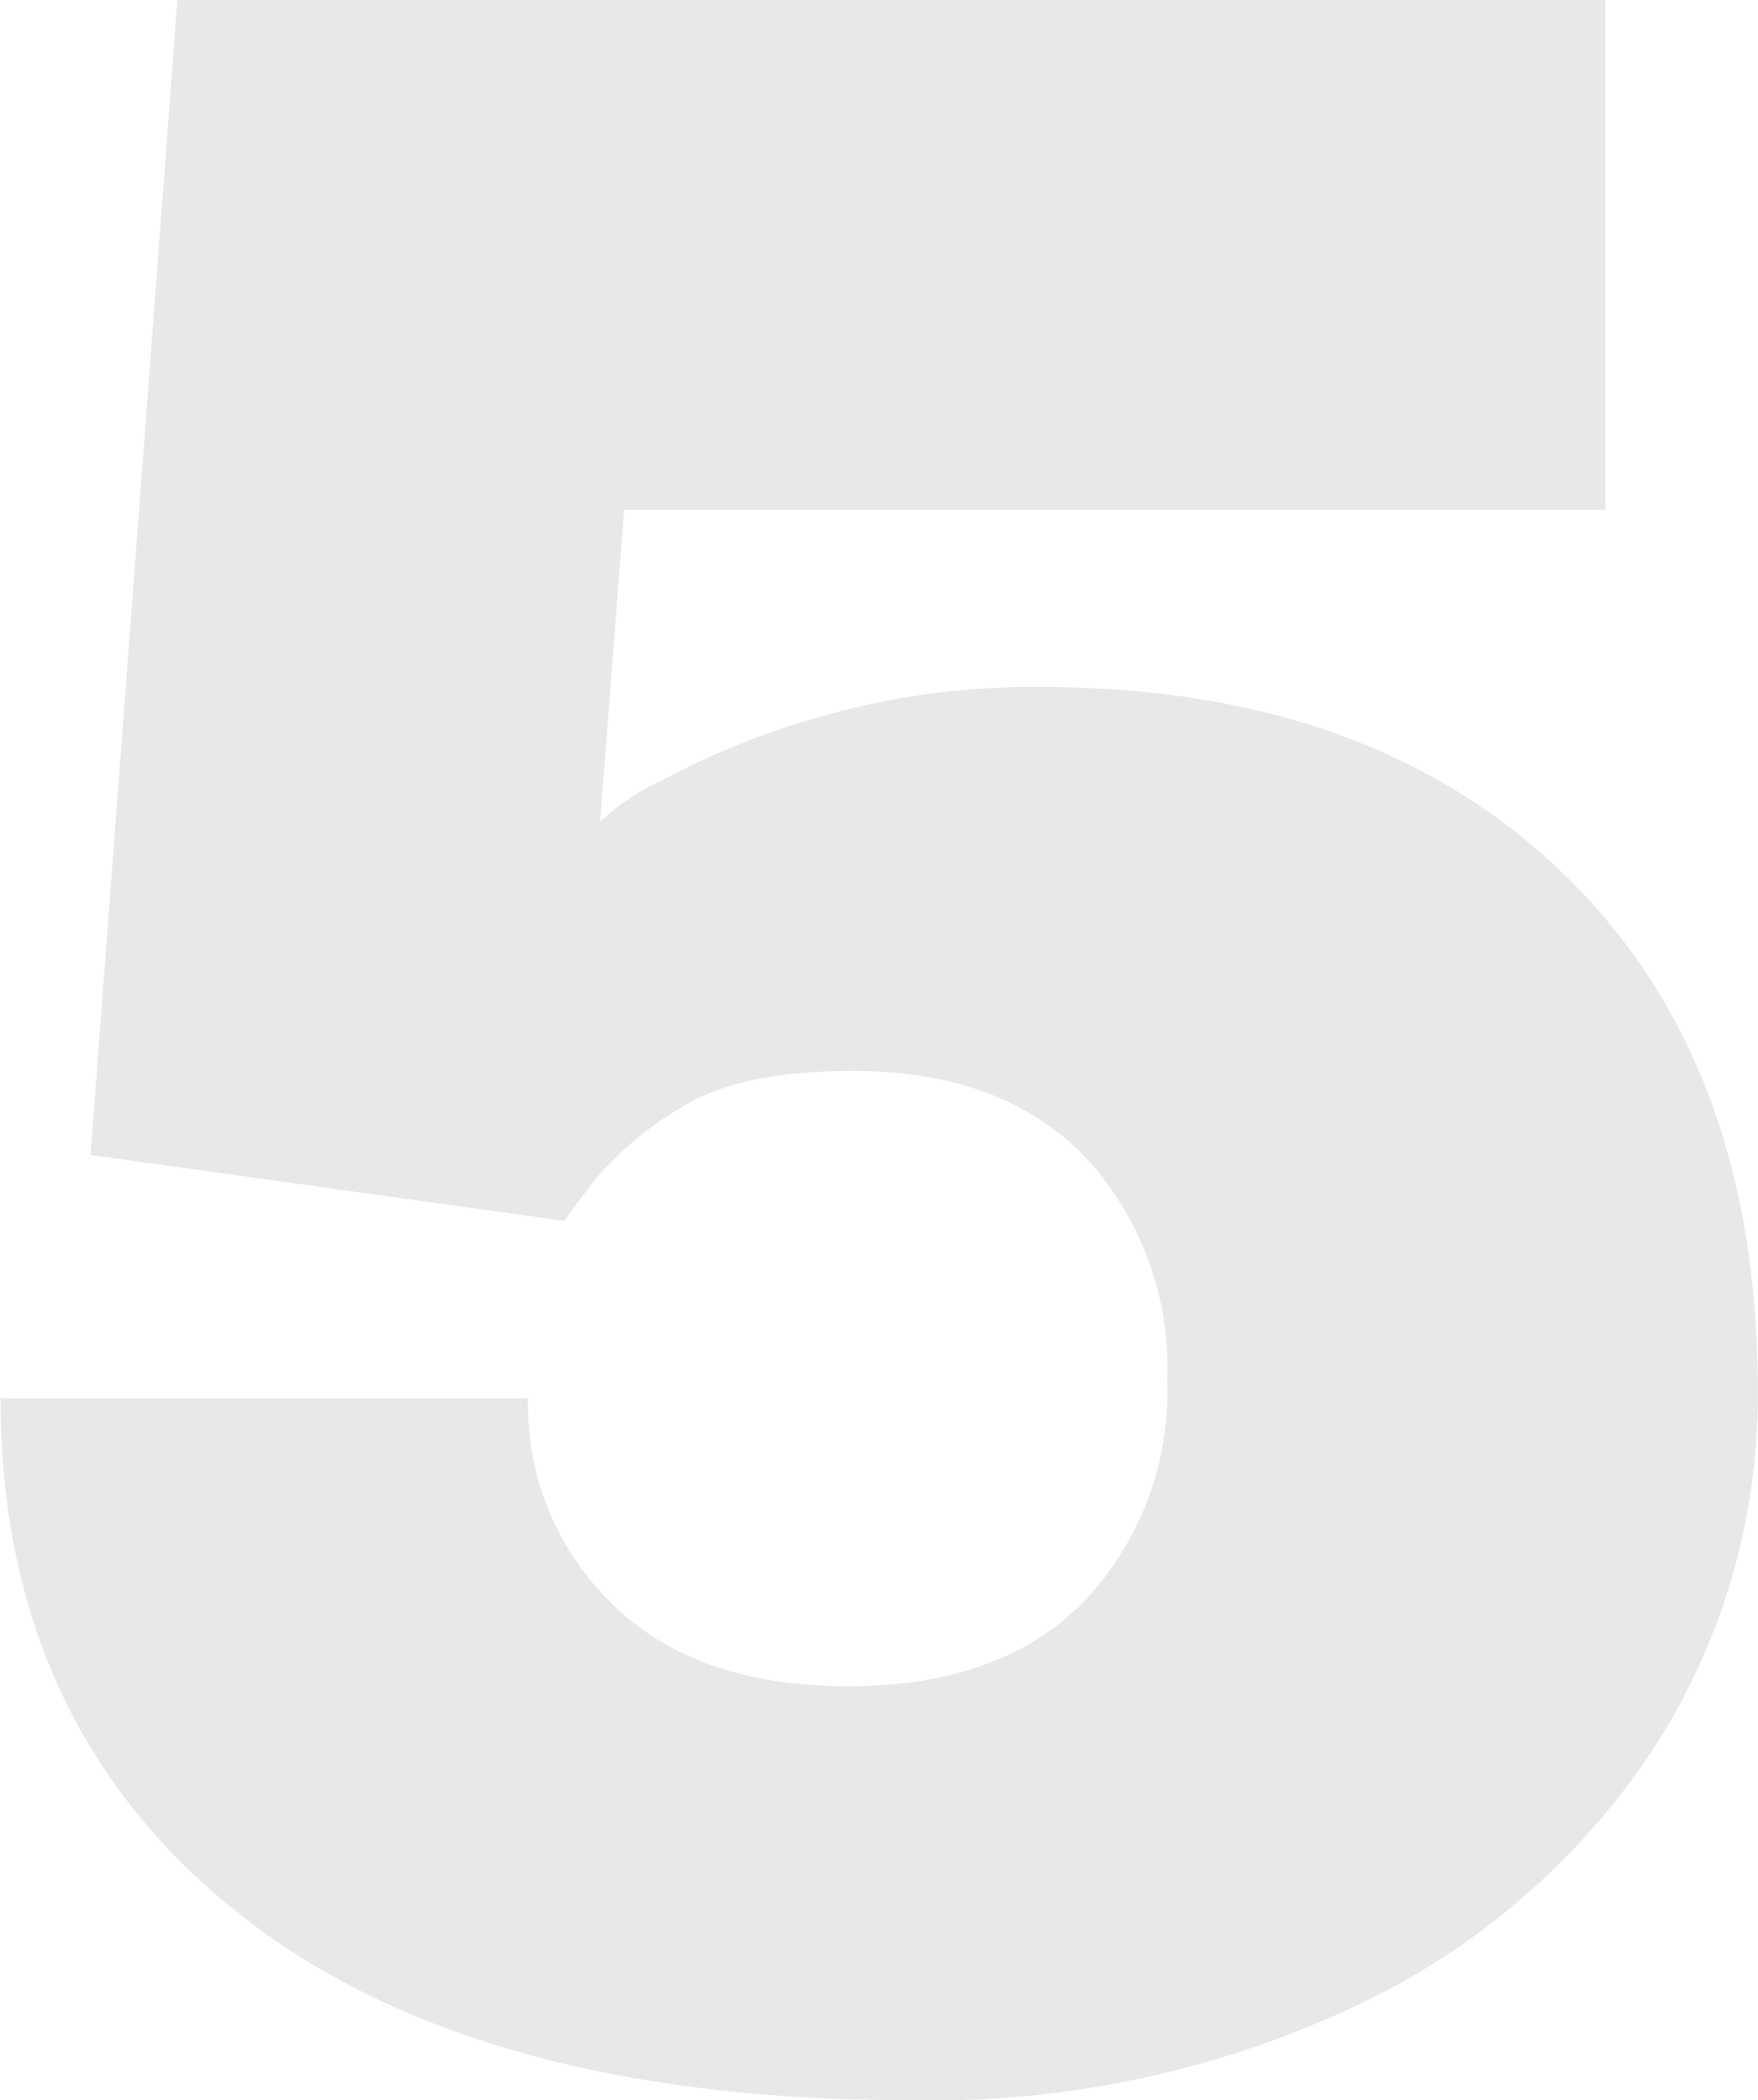 <svg id="Capa_1" data-name="Capa 1" xmlns="http://www.w3.org/2000/svg" viewBox="0 0 67.18 80.25"><defs><style>.cls-1{opacity:0.1;}.cls-2{fill:#211915;}</style></defs><title>Sin título-2</title><g class="cls-1"><path class="cls-2" d="M97.83,147.14l-0.92,11.92a8.07,8.07,0,0,1,2.29-1.55,29.75,29.75,0,0,1,6.08-2.46,29.24,29.24,0,0,1,8.48-1.15q12.61,0,20,7.17t7.39,19.66a24.77,24.77,0,0,1-4,13.76,27.76,27.76,0,0,1-11.35,9.8,38,38,0,0,1-17,3.61Q92,207.9,83,200.68t-9-19.6H94.16a10.56,10.56,0,0,0,3.21,7.85q3.21,3.16,9.06,3.15t9-3.27a11.63,11.63,0,0,0,3.15-8.43,11.79,11.79,0,0,0-3.15-8.54q-3.15-3.27-8.88-3.27-4.36,0-6.59,1.43a12.82,12.82,0,0,0-3.21,2.69c-0.65.84-1.05,1.38-1.2,1.61l-18.11-2.52,3.32-44.14h54.57v19.49H97.83Z" transform="translate(-73.98 -127.65)"/></g></svg>